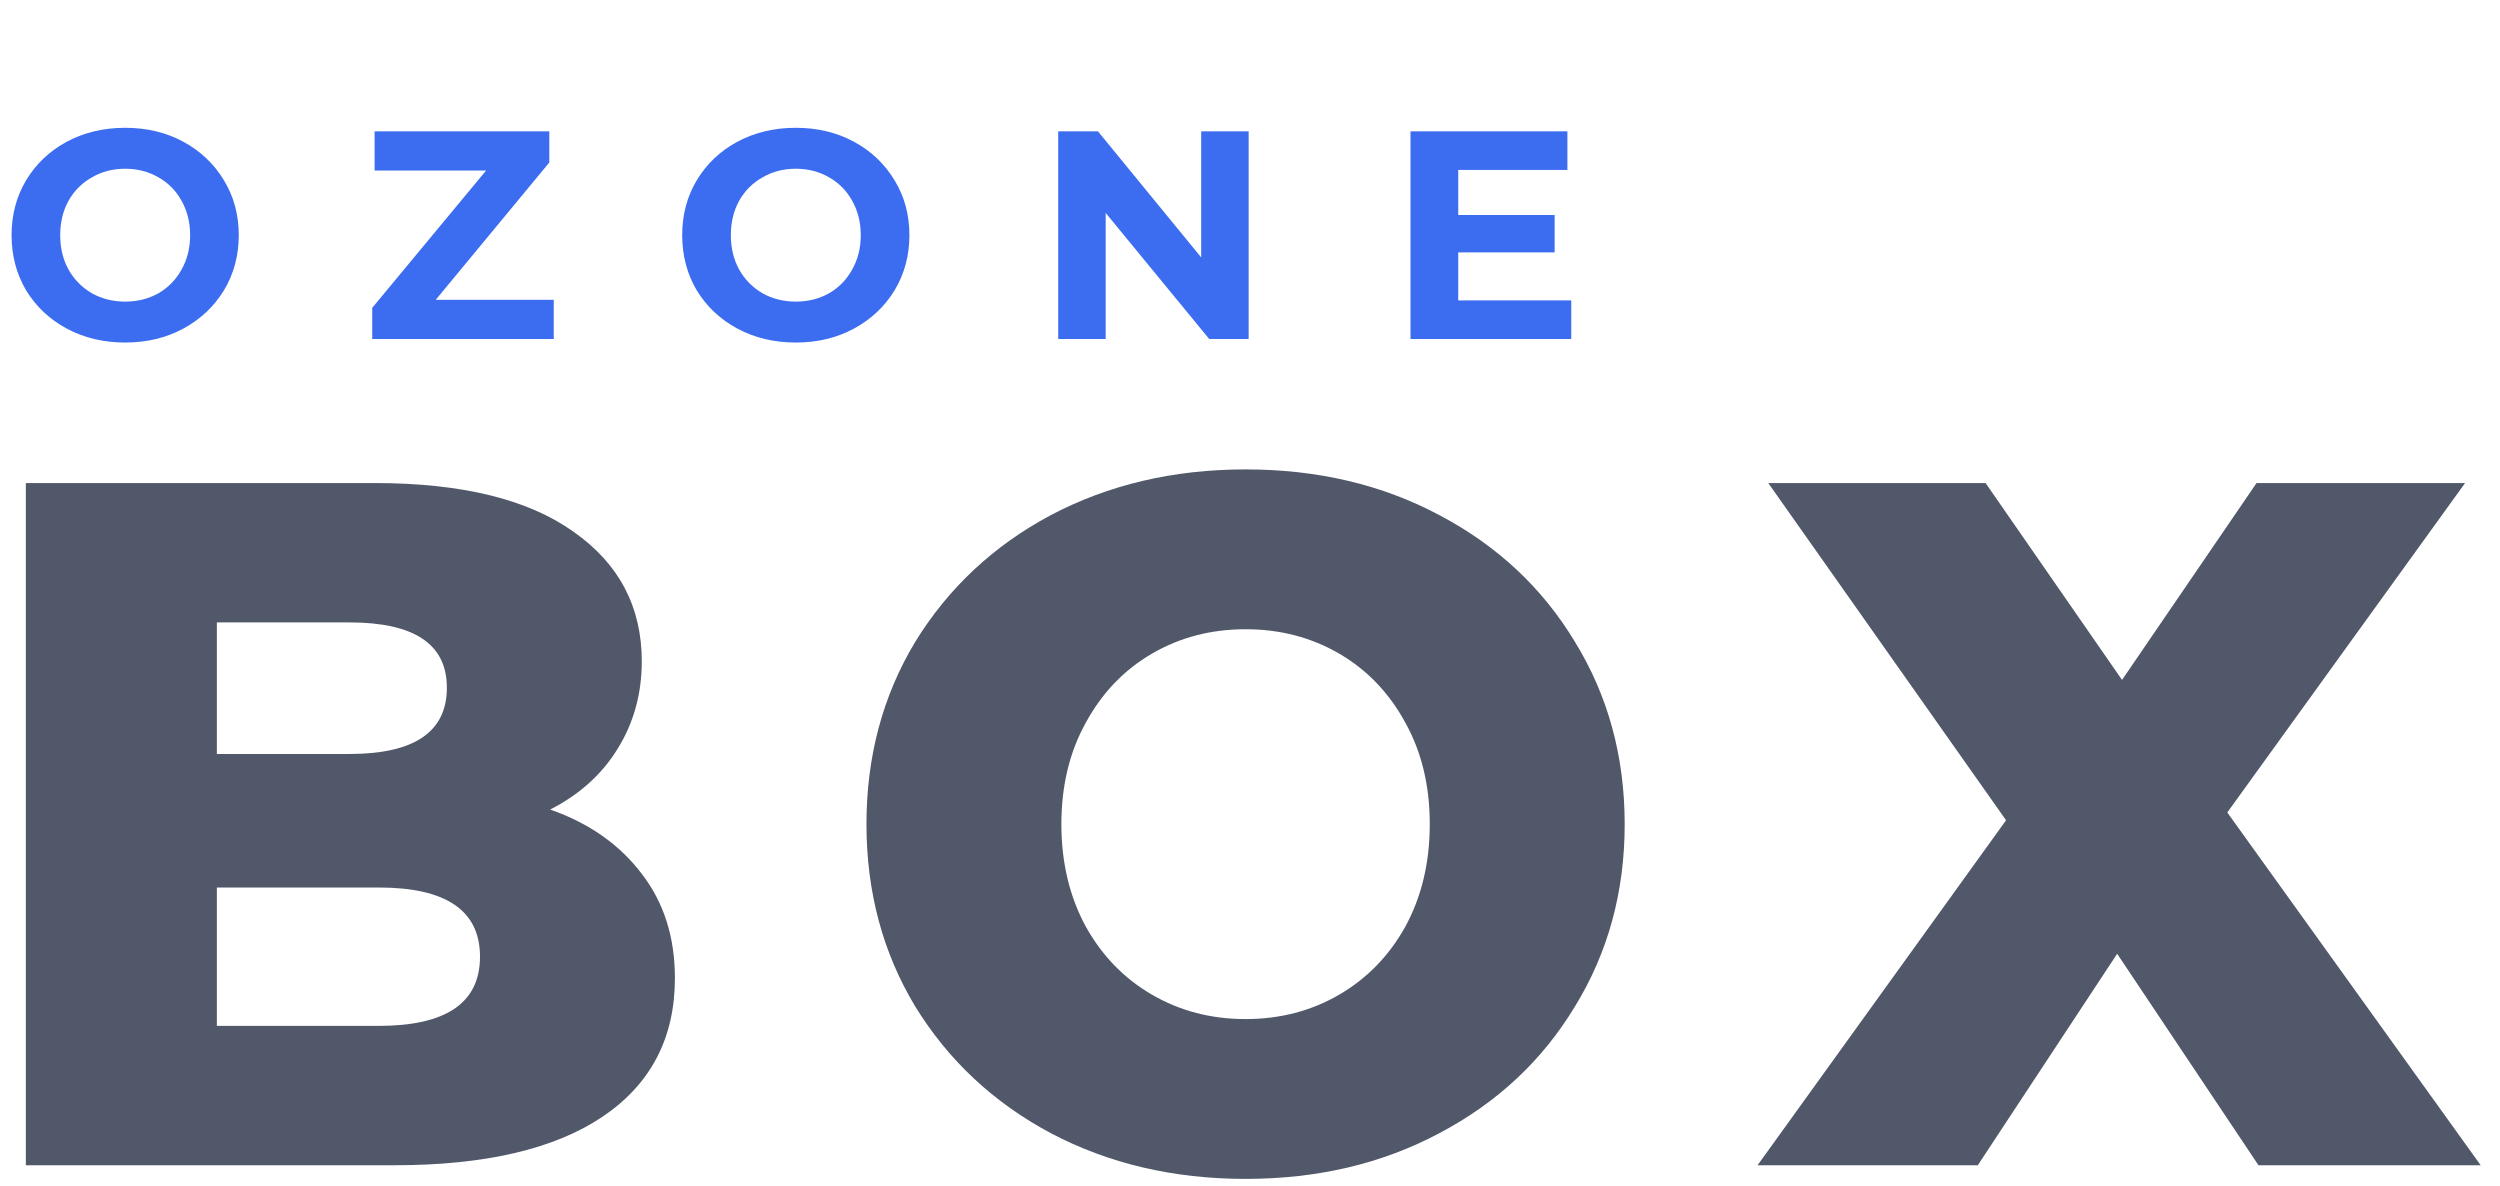 <?xml version="1.0" encoding="UTF-8"?> <svg xmlns="http://www.w3.org/2000/svg" width="118" height="56" viewBox="0 0 118 56" fill="none"> <path d="M5.908 16.168C4.891 16.168 3.971 15.949 3.15 15.51C2.338 15.071 1.699 14.469 1.232 13.704C0.775 12.929 0.546 12.061 0.546 11.1C0.546 10.139 0.775 9.275 1.232 8.51C1.699 7.735 2.338 7.129 3.15 6.69C3.971 6.251 4.891 6.032 5.908 6.032C6.925 6.032 7.84 6.251 8.652 6.69C9.464 7.129 10.103 7.735 10.57 8.51C11.037 9.275 11.27 10.139 11.27 11.1C11.27 12.061 11.037 12.929 10.57 13.704C10.103 14.469 9.464 15.071 8.652 15.51C7.84 15.949 6.925 16.168 5.908 16.168ZM5.908 14.236C6.487 14.236 7.009 14.105 7.476 13.844C7.943 13.573 8.307 13.2 8.568 12.724C8.839 12.248 8.974 11.707 8.974 11.1C8.974 10.493 8.839 9.952 8.568 9.476C8.307 9 7.943 8.631 7.476 8.37C7.009 8.099 6.487 7.964 5.908 7.964C5.329 7.964 4.807 8.099 4.34 8.37C3.873 8.631 3.505 9 3.234 9.476C2.973 9.952 2.842 10.493 2.842 11.1C2.842 11.707 2.973 12.248 3.234 12.724C3.505 13.2 3.873 13.573 4.34 13.844C4.807 14.105 5.329 14.236 5.908 14.236ZM26.137 14.152V16H17.569V14.53L22.945 8.048H17.681V6.2H25.927V7.67L20.565 14.152H26.137ZM37.562 16.168C36.544 16.168 35.625 15.949 34.804 15.51C33.992 15.071 33.352 14.469 32.886 13.704C32.428 12.929 32.2 12.061 32.2 11.1C32.2 10.139 32.428 9.275 32.886 8.51C33.352 7.735 33.992 7.129 34.804 6.69C35.625 6.251 36.544 6.032 37.562 6.032C38.579 6.032 39.494 6.251 40.306 6.69C41.118 7.129 41.757 7.735 42.224 8.51C42.69 9.275 42.924 10.139 42.924 11.1C42.924 12.061 42.69 12.929 42.224 13.704C41.757 14.469 41.118 15.071 40.306 15.51C39.494 15.949 38.579 16.168 37.562 16.168ZM37.562 14.236C38.14 14.236 38.663 14.105 39.13 13.844C39.596 13.573 39.96 13.2 40.222 12.724C40.492 12.248 40.628 11.707 40.628 11.1C40.628 10.493 40.492 9.952 40.222 9.476C39.96 9 39.596 8.631 39.13 8.37C38.663 8.099 38.14 7.964 37.562 7.964C36.983 7.964 36.46 8.099 35.994 8.37C35.527 8.631 35.158 9 34.888 9.476C34.626 9.952 34.496 10.493 34.496 11.1C34.496 11.707 34.626 12.248 34.888 12.724C35.158 13.2 35.527 13.573 35.994 13.844C36.46 14.105 36.983 14.236 37.562 14.236ZM58.936 6.2V16H57.074L52.188 10.05V16H49.948V6.2H51.824L56.696 12.15V6.2H58.936ZM74.163 14.18V16H66.575V6.2H73.981V8.02H68.829V10.148H73.379V11.912H68.829V14.18H74.163Z" fill="#3C6DF0"></path> <path d="M25.968 38.21C27.808 38.854 29.249 39.866 30.292 41.246C31.334 42.595 31.856 44.236 31.856 46.168C31.856 48.989 30.721 51.167 28.452 52.7C26.182 54.233 22.901 55 18.608 55H1.22V22.8H17.688C21.797 22.8 24.925 23.567 27.072 25.1C29.218 26.603 30.292 28.642 30.292 31.218C30.292 32.751 29.908 34.131 29.142 35.358C28.406 36.554 27.348 37.505 25.968 38.21ZM10.236 29.378V35.588H16.492C19.558 35.588 21.092 34.545 21.092 32.46C21.092 30.405 19.558 29.378 16.492 29.378H10.236ZM17.872 48.422C21.061 48.422 22.656 47.333 22.656 45.156C22.656 42.979 21.061 41.89 17.872 41.89H10.236V48.422H17.872Z" fill="#51586A"></path> <path d="M58.791 55.644C55.387 55.644 52.321 54.923 49.591 53.482C46.893 52.041 44.761 50.047 43.197 47.502C41.664 44.957 40.897 42.089 40.897 38.9C40.897 35.711 41.664 32.843 43.197 30.298C44.761 27.753 46.893 25.759 49.591 24.318C52.321 22.877 55.387 22.156 58.791 22.156C62.195 22.156 65.247 22.877 67.945 24.318C70.675 25.759 72.806 27.753 74.339 30.298C75.903 32.843 76.685 35.711 76.685 38.9C76.685 42.089 75.903 44.957 74.339 47.502C72.806 50.047 70.675 52.041 67.945 53.482C65.247 54.923 62.195 55.644 58.791 55.644ZM58.791 48.1C60.417 48.1 61.889 47.717 63.207 46.95C64.526 46.183 65.569 45.11 66.335 43.73C67.102 42.319 67.485 40.709 67.485 38.9C67.485 37.091 67.102 35.496 66.335 34.116C65.569 32.705 64.526 31.617 63.207 30.85C61.889 30.083 60.417 29.7 58.791 29.7C57.166 29.7 55.694 30.083 54.375 30.85C53.057 31.617 52.014 32.705 51.247 34.116C50.481 35.496 50.097 37.091 50.097 38.9C50.097 40.709 50.481 42.319 51.247 43.73C52.014 45.11 53.057 46.183 54.375 46.95C55.694 47.717 57.166 48.1 58.791 48.1Z" fill="#51586A"></path> <path d="M106.6 55L99.93 45.018L93.352 55H82.956L94.686 38.716L83.462 22.8H93.72L100.16 32.092L106.508 22.8H116.352L105.128 38.348L117.088 55H106.6Z" fill="#51586A"></path> </svg> 